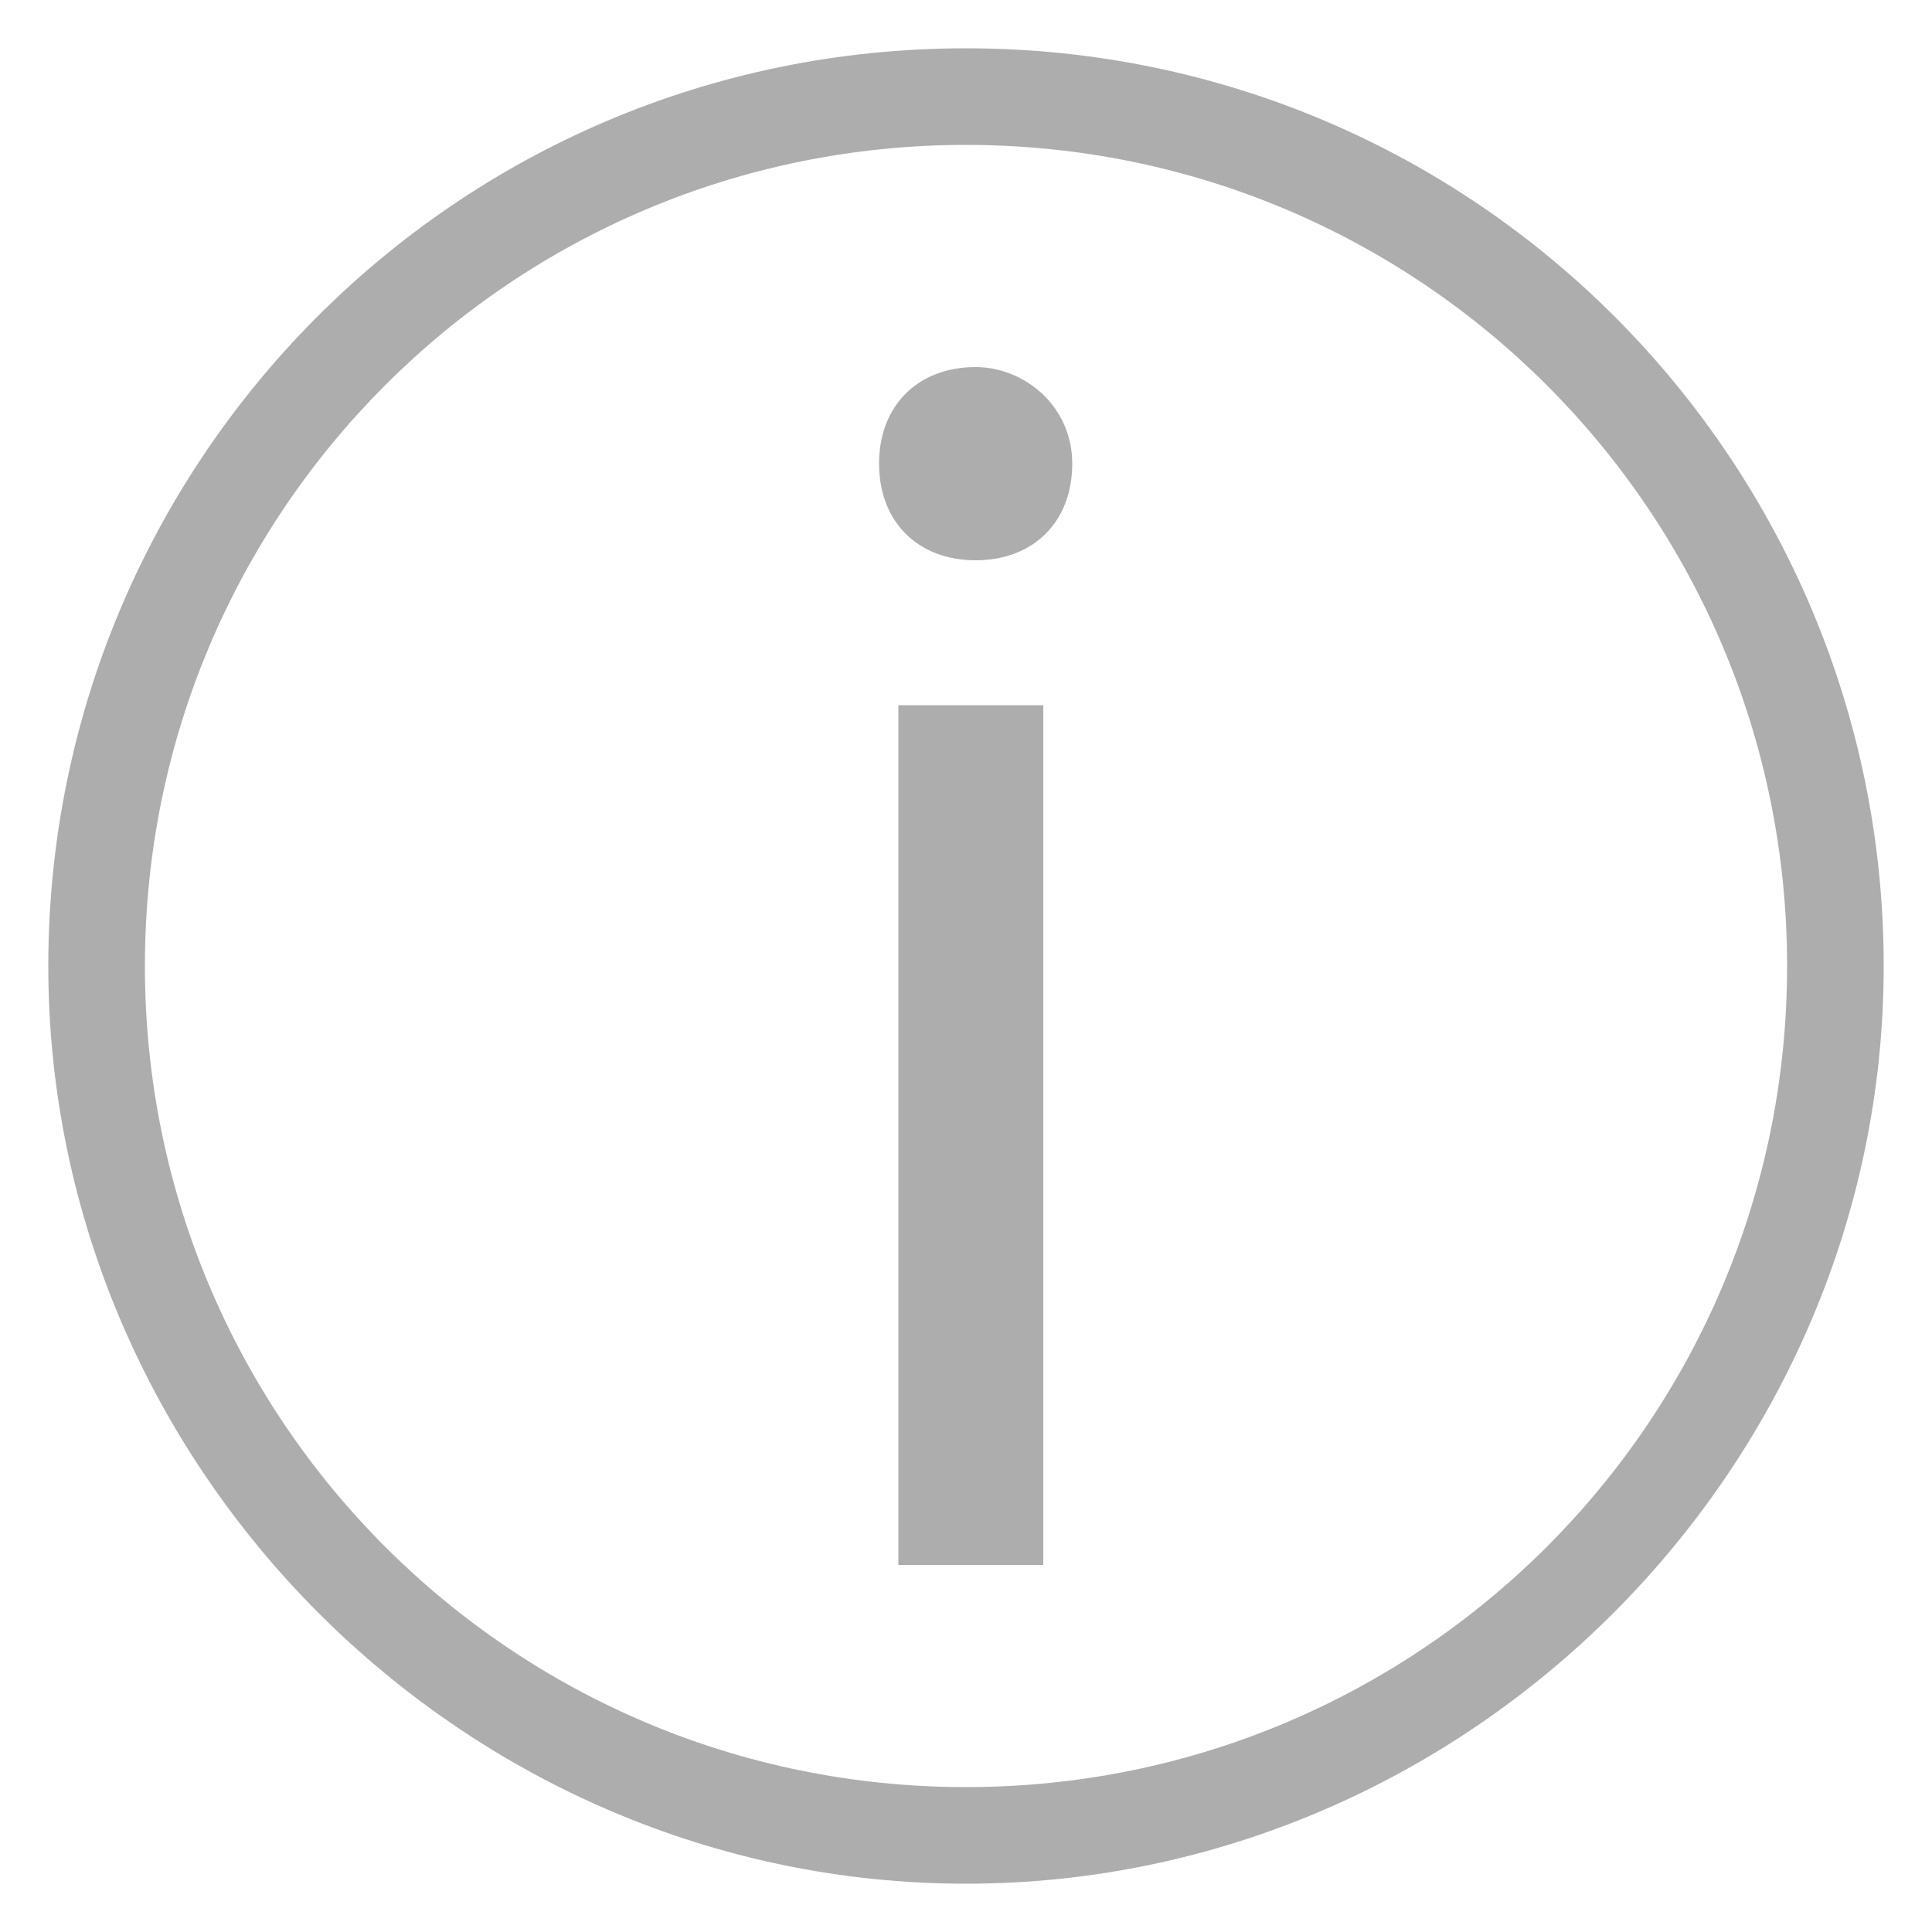 <?xml version="1.0" encoding="utf-8"?>
<!-- Generator: Adobe Illustrator 23.0.3, SVG Export Plug-In . SVG Version: 6.00 Build 0)  -->
<svg version="1.1" id="Layer_1" xmlns="http://www.w3.org/2000/svg" xmlns:xlink="http://www.w3.org/1999/xlink" x="0px" y="0px"
	 viewBox="0 0 20 20" style="enable-background:new 0 0 20 20;" xml:space="preserve">
<style type="text/css">
	.st0{fill:#ADADAD;}
</style>
<path class="st0" d="M10,1.5c4.7,0,8.5,3.8,8.5,8.5s-3.8,8.5-8.5,8.5S1.5,14.7,1.5,10S5.3,1.5,10,1.5 M10,0.5
	c-5.3,0-9.5,4.3-9.5,9.5s4.3,9.5,9.5,9.5s9.5-4.3,9.5-9.5S15.3,0.5,10,0.5L10,0.5z"/>
<g>
	<path class="st0" d="M9.1,4.8c0-0.6,0.4-1,1-1c0.5,0,1,0.4,1,1s-0.4,1-1,1C9.5,5.8,9.1,5.4,9.1,4.8z M9.3,7.3h1.5v8.9H9.3V7.3z"/>
</g>
</svg>
